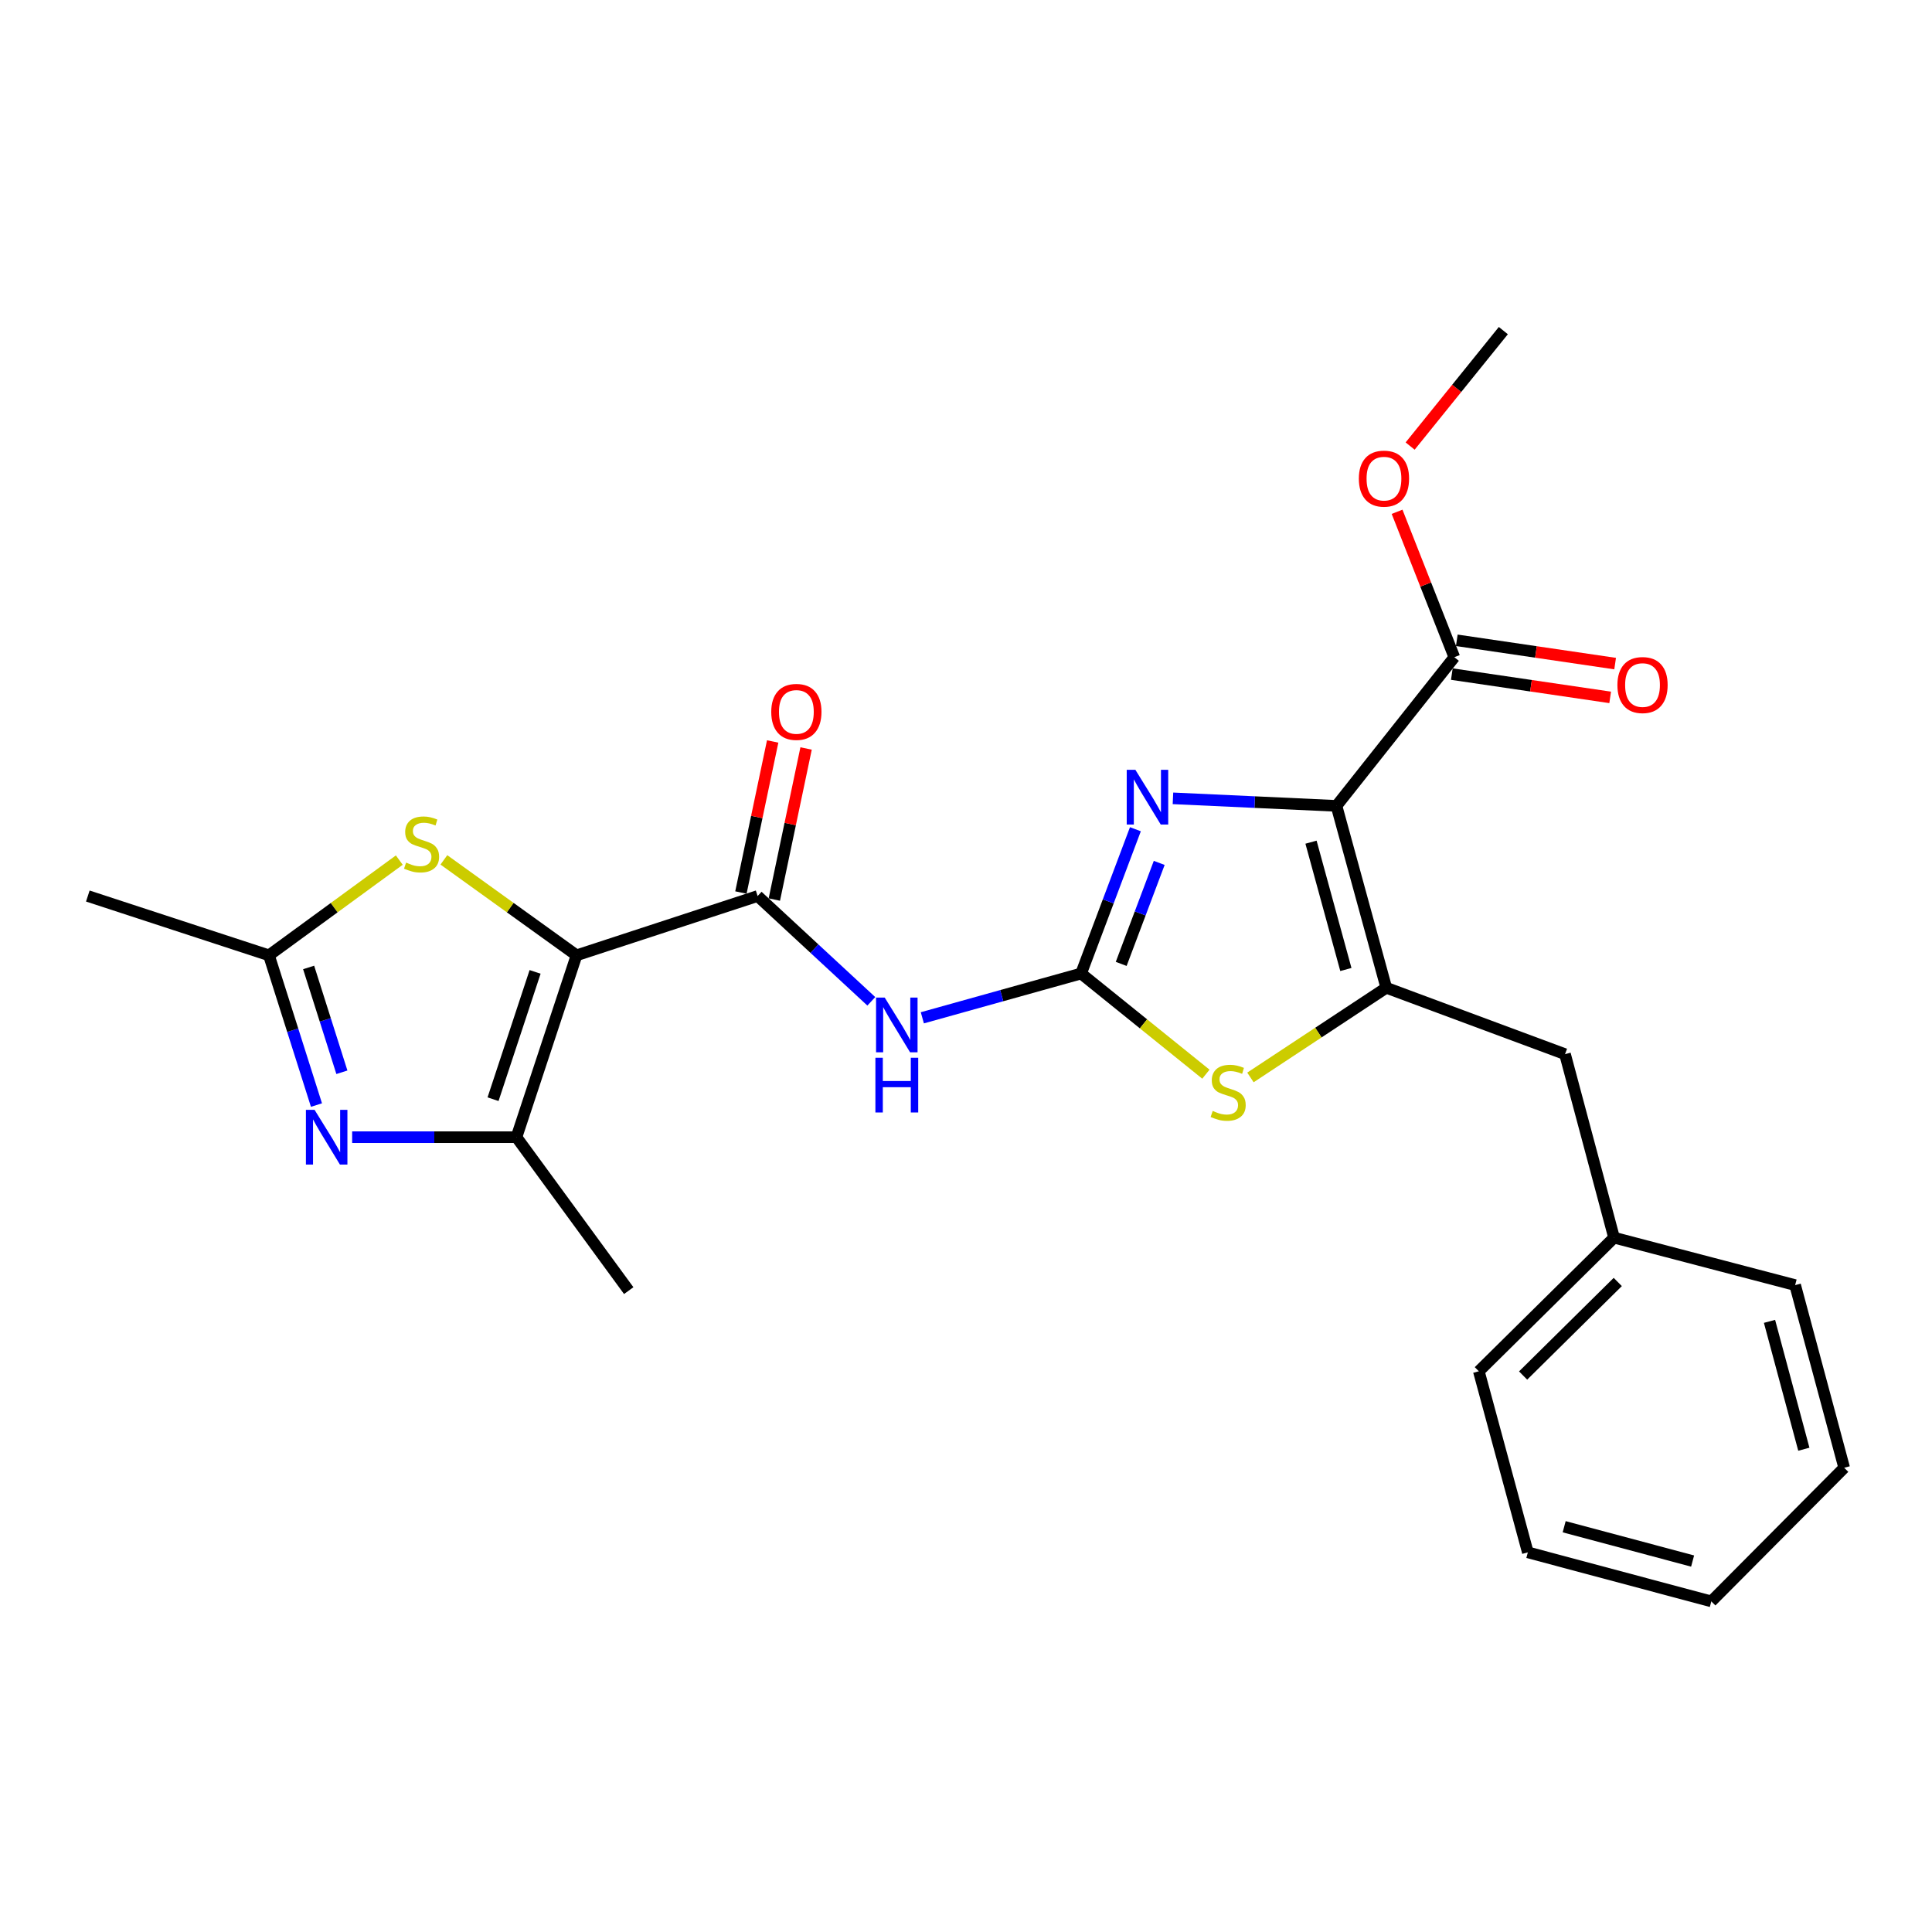 <?xml version='1.0' encoding='iso-8859-1'?>
<svg version='1.1' baseProfile='full'
              xmlns='http://www.w3.org/2000/svg'
                      xmlns:rdkit='http://www.rdkit.org/xml'
                      xmlns:xlink='http://www.w3.org/1999/xlink'
                  xml:space='preserve'
width='1000px' height='1000px' viewBox='0 0 1000 1000'>
<!-- END OF HEADER -->
<rect style='opacity:1.0;fill:#FFFFFF;stroke:none' width='1000' height='1000' x='0' y='0'> </rect>
<path class='bond-2' d='M 691.758,417.118 L 717.536,511.264' style='fill:none;fill-rule:evenodd;stroke:#000000;stroke-width:6px;stroke-linecap:butt;stroke-linejoin:miter;stroke-opacity:1' />
<path class='bond-2' d='M 678.576,435.908 L 696.621,501.81' style='fill:none;fill-rule:evenodd;stroke:#000000;stroke-width:6px;stroke-linecap:butt;stroke-linejoin:miter;stroke-opacity:1' />
<path class='bond-3' d='M 691.758,417.118 L 649.438,415.168' style='fill:none;fill-rule:evenodd;stroke:#000000;stroke-width:6px;stroke-linecap:butt;stroke-linejoin:miter;stroke-opacity:1' />
<path class='bond-3' d='M 649.438,415.168 L 607.118,413.218' style='fill:none;fill-rule:evenodd;stroke:#0000FF;stroke-width:6px;stroke-linecap:butt;stroke-linejoin:miter;stroke-opacity:1' />
<path class='bond-11' d='M 691.758,417.118 L 752.751,340.167' style='fill:none;fill-rule:evenodd;stroke:#000000;stroke-width:6px;stroke-linecap:butt;stroke-linejoin:miter;stroke-opacity:1' />
<path class='bond-0' d='M 298.412,494.471 L 392.145,463.783' style='fill:none;fill-rule:evenodd;stroke:#000000;stroke-width:6px;stroke-linecap:butt;stroke-linejoin:miter;stroke-opacity:1' />
<path class='bond-5' d='M 298.412,494.471 L 267.321,588.607' style='fill:none;fill-rule:evenodd;stroke:#000000;stroke-width:6px;stroke-linecap:butt;stroke-linejoin:miter;stroke-opacity:1' />
<path class='bond-5' d='M 276.964,503.048 L 255.2,568.943' style='fill:none;fill-rule:evenodd;stroke:#000000;stroke-width:6px;stroke-linecap:butt;stroke-linejoin:miter;stroke-opacity:1' />
<path class='bond-9' d='M 298.412,494.471 L 264.082,469.77' style='fill:none;fill-rule:evenodd;stroke:#000000;stroke-width:6px;stroke-linecap:butt;stroke-linejoin:miter;stroke-opacity:1' />
<path class='bond-9' d='M 264.082,469.77 L 229.751,445.069' style='fill:none;fill-rule:evenodd;stroke:#CCCC00;stroke-width:6px;stroke-linecap:butt;stroke-linejoin:miter;stroke-opacity:1' />
<path class='bond-1' d='M 559.569,503.889 L 573.625,466.549' style='fill:none;fill-rule:evenodd;stroke:#000000;stroke-width:6px;stroke-linecap:butt;stroke-linejoin:miter;stroke-opacity:1' />
<path class='bond-1' d='M 573.625,466.549 L 587.682,429.209' style='fill:none;fill-rule:evenodd;stroke:#0000FF;stroke-width:6px;stroke-linecap:butt;stroke-linejoin:miter;stroke-opacity:1' />
<path class='bond-1' d='M 580.329,498.914 L 590.168,472.776' style='fill:none;fill-rule:evenodd;stroke:#000000;stroke-width:6px;stroke-linecap:butt;stroke-linejoin:miter;stroke-opacity:1' />
<path class='bond-1' d='M 590.168,472.776 L 600.008,446.638' style='fill:none;fill-rule:evenodd;stroke:#0000FF;stroke-width:6px;stroke-linecap:butt;stroke-linejoin:miter;stroke-opacity:1' />
<path class='bond-6' d='M 559.569,503.889 L 518.485,515.351' style='fill:none;fill-rule:evenodd;stroke:#000000;stroke-width:6px;stroke-linecap:butt;stroke-linejoin:miter;stroke-opacity:1' />
<path class='bond-6' d='M 518.485,515.351 L 477.402,526.814' style='fill:none;fill-rule:evenodd;stroke:#0000FF;stroke-width:6px;stroke-linecap:butt;stroke-linejoin:miter;stroke-opacity:1' />
<path class='bond-25' d='M 559.569,503.889 L 591.869,529.943' style='fill:none;fill-rule:evenodd;stroke:#000000;stroke-width:6px;stroke-linecap:butt;stroke-linejoin:miter;stroke-opacity:1' />
<path class='bond-25' d='M 591.869,529.943 L 624.17,555.998' style='fill:none;fill-rule:evenodd;stroke:#CCCC00;stroke-width:6px;stroke-linecap:butt;stroke-linejoin:miter;stroke-opacity:1' />
<path class='bond-8' d='M 717.536,511.264 L 682.381,534.472' style='fill:none;fill-rule:evenodd;stroke:#000000;stroke-width:6px;stroke-linecap:butt;stroke-linejoin:miter;stroke-opacity:1' />
<path class='bond-8' d='M 682.381,534.472 L 647.227,557.681' style='fill:none;fill-rule:evenodd;stroke:#CCCC00;stroke-width:6px;stroke-linecap:butt;stroke-linejoin:miter;stroke-opacity:1' />
<path class='bond-12' d='M 717.536,511.264 L 810.052,545.634' style='fill:none;fill-rule:evenodd;stroke:#000000;stroke-width:6px;stroke-linecap:butt;stroke-linejoin:miter;stroke-opacity:1' />
<path class='bond-4' d='M 392.145,463.783 L 421.568,491.032' style='fill:none;fill-rule:evenodd;stroke:#000000;stroke-width:6px;stroke-linecap:butt;stroke-linejoin:miter;stroke-opacity:1' />
<path class='bond-4' d='M 421.568,491.032 L 450.991,518.282' style='fill:none;fill-rule:evenodd;stroke:#0000FF;stroke-width:6px;stroke-linecap:butt;stroke-linejoin:miter;stroke-opacity:1' />
<path class='bond-13' d='M 400.794,465.602 L 409.013,426.508' style='fill:none;fill-rule:evenodd;stroke:#000000;stroke-width:6px;stroke-linecap:butt;stroke-linejoin:miter;stroke-opacity:1' />
<path class='bond-13' d='M 409.013,426.508 L 417.232,387.415' style='fill:none;fill-rule:evenodd;stroke:#FF0000;stroke-width:6px;stroke-linecap:butt;stroke-linejoin:miter;stroke-opacity:1' />
<path class='bond-13' d='M 383.496,461.965 L 391.715,422.872' style='fill:none;fill-rule:evenodd;stroke:#000000;stroke-width:6px;stroke-linecap:butt;stroke-linejoin:miter;stroke-opacity:1' />
<path class='bond-13' d='M 391.715,422.872 L 399.934,383.779' style='fill:none;fill-rule:evenodd;stroke:#FF0000;stroke-width:6px;stroke-linecap:butt;stroke-linejoin:miter;stroke-opacity:1' />
<path class='bond-7' d='M 267.321,588.607 L 224.799,588.607' style='fill:none;fill-rule:evenodd;stroke:#000000;stroke-width:6px;stroke-linecap:butt;stroke-linejoin:miter;stroke-opacity:1' />
<path class='bond-7' d='M 224.799,588.607 L 182.276,588.607' style='fill:none;fill-rule:evenodd;stroke:#0000FF;stroke-width:6px;stroke-linecap:butt;stroke-linejoin:miter;stroke-opacity:1' />
<path class='bond-17' d='M 267.321,588.607 L 325.427,668.023' style='fill:none;fill-rule:evenodd;stroke:#000000;stroke-width:6px;stroke-linecap:butt;stroke-linejoin:miter;stroke-opacity:1' />
<path class='bond-27' d='M 163.803,571.978 L 151.505,533.225' style='fill:none;fill-rule:evenodd;stroke:#0000FF;stroke-width:6px;stroke-linecap:butt;stroke-linejoin:miter;stroke-opacity:1' />
<path class='bond-27' d='M 151.505,533.225 L 139.208,494.471' style='fill:none;fill-rule:evenodd;stroke:#000000;stroke-width:6px;stroke-linecap:butt;stroke-linejoin:miter;stroke-opacity:1' />
<path class='bond-27' d='M 176.962,555.006 L 168.354,527.878' style='fill:none;fill-rule:evenodd;stroke:#0000FF;stroke-width:6px;stroke-linecap:butt;stroke-linejoin:miter;stroke-opacity:1' />
<path class='bond-27' d='M 168.354,527.878 L 159.745,500.751' style='fill:none;fill-rule:evenodd;stroke:#000000;stroke-width:6px;stroke-linecap:butt;stroke-linejoin:miter;stroke-opacity:1' />
<path class='bond-10' d='M 206.675,445.179 L 172.941,469.825' style='fill:none;fill-rule:evenodd;stroke:#CCCC00;stroke-width:6px;stroke-linecap:butt;stroke-linejoin:miter;stroke-opacity:1' />
<path class='bond-10' d='M 172.941,469.825 L 139.208,494.471' style='fill:none;fill-rule:evenodd;stroke:#000000;stroke-width:6px;stroke-linecap:butt;stroke-linejoin:miter;stroke-opacity:1' />
<path class='bond-18' d='M 139.208,494.471 L 45.455,463.783' style='fill:none;fill-rule:evenodd;stroke:#000000;stroke-width:6px;stroke-linecap:butt;stroke-linejoin:miter;stroke-opacity:1' />
<path class='bond-14' d='M 751.465,348.911 L 792.442,354.938' style='fill:none;fill-rule:evenodd;stroke:#000000;stroke-width:6px;stroke-linecap:butt;stroke-linejoin:miter;stroke-opacity:1' />
<path class='bond-14' d='M 792.442,354.938 L 833.419,360.965' style='fill:none;fill-rule:evenodd;stroke:#FF0000;stroke-width:6px;stroke-linecap:butt;stroke-linejoin:miter;stroke-opacity:1' />
<path class='bond-14' d='M 754.037,331.423 L 795.014,337.45' style='fill:none;fill-rule:evenodd;stroke:#000000;stroke-width:6px;stroke-linecap:butt;stroke-linejoin:miter;stroke-opacity:1' />
<path class='bond-14' d='M 795.014,337.45 L 835.991,343.477' style='fill:none;fill-rule:evenodd;stroke:#FF0000;stroke-width:6px;stroke-linecap:butt;stroke-linejoin:miter;stroke-opacity:1' />
<path class='bond-15' d='M 752.751,340.167 L 737.939,302.537' style='fill:none;fill-rule:evenodd;stroke:#000000;stroke-width:6px;stroke-linecap:butt;stroke-linejoin:miter;stroke-opacity:1' />
<path class='bond-15' d='M 737.939,302.537 L 723.126,264.907' style='fill:none;fill-rule:evenodd;stroke:#FF0000;stroke-width:6px;stroke-linecap:butt;stroke-linejoin:miter;stroke-opacity:1' />
<path class='bond-16' d='M 810.052,545.634 L 835.427,640.605' style='fill:none;fill-rule:evenodd;stroke:#000000;stroke-width:6px;stroke-linecap:butt;stroke-linejoin:miter;stroke-opacity:1' />
<path class='bond-19' d='M 729.884,230.882 L 754.005,201.003' style='fill:none;fill-rule:evenodd;stroke:#FF0000;stroke-width:6px;stroke-linecap:butt;stroke-linejoin:miter;stroke-opacity:1' />
<path class='bond-19' d='M 754.005,201.003 L 778.126,171.123' style='fill:none;fill-rule:evenodd;stroke:#000000;stroke-width:6px;stroke-linecap:butt;stroke-linejoin:miter;stroke-opacity:1' />
<path class='bond-20' d='M 835.427,640.605 L 765.439,709.768' style='fill:none;fill-rule:evenodd;stroke:#000000;stroke-width:6px;stroke-linecap:butt;stroke-linejoin:miter;stroke-opacity:1' />
<path class='bond-20' d='M 837.353,663.552 L 788.362,711.967' style='fill:none;fill-rule:evenodd;stroke:#000000;stroke-width:6px;stroke-linecap:butt;stroke-linejoin:miter;stroke-opacity:1' />
<path class='bond-21' d='M 835.427,640.605 L 929.16,665.165' style='fill:none;fill-rule:evenodd;stroke:#000000;stroke-width:6px;stroke-linecap:butt;stroke-linejoin:miter;stroke-opacity:1' />
<path class='bond-23' d='M 765.439,709.768 L 790.804,803.502' style='fill:none;fill-rule:evenodd;stroke:#000000;stroke-width:6px;stroke-linecap:butt;stroke-linejoin:miter;stroke-opacity:1' />
<path class='bond-22' d='M 929.16,665.165 L 954.545,759.714' style='fill:none;fill-rule:evenodd;stroke:#000000;stroke-width:6px;stroke-linecap:butt;stroke-linejoin:miter;stroke-opacity:1' />
<path class='bond-22' d='M 915.896,683.931 L 933.666,750.115' style='fill:none;fill-rule:evenodd;stroke:#000000;stroke-width:6px;stroke-linecap:butt;stroke-linejoin:miter;stroke-opacity:1' />
<path class='bond-24' d='M 954.545,759.714 L 885.775,828.877' style='fill:none;fill-rule:evenodd;stroke:#000000;stroke-width:6px;stroke-linecap:butt;stroke-linejoin:miter;stroke-opacity:1' />
<path class='bond-26' d='M 790.804,803.502 L 885.775,828.877' style='fill:none;fill-rule:evenodd;stroke:#000000;stroke-width:6px;stroke-linecap:butt;stroke-linejoin:miter;stroke-opacity:1' />
<path class='bond-26' d='M 809.613,790.231 L 876.092,807.993' style='fill:none;fill-rule:evenodd;stroke:#000000;stroke-width:6px;stroke-linecap:butt;stroke-linejoin:miter;stroke-opacity:1' />
<path  class='atom-4' d='M 587.67 398.45
L 596.95 413.45
Q 597.87 414.93, 599.35 417.61
Q 600.83 420.29, 600.91 420.45
L 600.91 398.45
L 604.67 398.45
L 604.67 426.77
L 600.79 426.77
L 590.83 410.37
Q 589.67 408.45, 588.43 406.25
Q 587.23 404.05, 586.87 403.37
L 586.87 426.77
L 583.19 426.77
L 583.19 398.45
L 587.67 398.45
' fill='#0000FF'/>
<path  class='atom-7' d='M 457.926 516.341
L 467.206 531.341
Q 468.126 532.821, 469.606 535.501
Q 471.086 538.181, 471.166 538.341
L 471.166 516.341
L 474.926 516.341
L 474.926 544.661
L 471.046 544.661
L 461.086 528.261
Q 459.926 526.341, 458.686 524.141
Q 457.486 521.941, 457.126 521.261
L 457.126 544.661
L 453.446 544.661
L 453.446 516.341
L 457.926 516.341
' fill='#0000FF'/>
<path  class='atom-7' d='M 453.106 547.493
L 456.946 547.493
L 456.946 559.533
L 471.426 559.533
L 471.426 547.493
L 475.266 547.493
L 475.266 575.813
L 471.426 575.813
L 471.426 562.733
L 456.946 562.733
L 456.946 575.813
L 453.106 575.813
L 453.106 547.493
' fill='#0000FF'/>
<path  class='atom-8' d='M 162.82 574.447
L 172.1 589.447
Q 173.02 590.927, 174.5 593.607
Q 175.98 596.287, 176.06 596.447
L 176.06 574.447
L 179.82 574.447
L 179.82 602.767
L 175.94 602.767
L 165.98 586.367
Q 164.82 584.447, 163.58 582.247
Q 162.38 580.047, 162.02 579.367
L 162.02 602.767
L 158.34 602.767
L 158.34 574.447
L 162.82 574.447
' fill='#0000FF'/>
<path  class='atom-9' d='M 627.695 575.014
Q 628.015 575.134, 629.335 575.694
Q 630.655 576.254, 632.095 576.614
Q 633.575 576.934, 635.015 576.934
Q 637.695 576.934, 639.255 575.654
Q 640.815 574.334, 640.815 572.054
Q 640.815 570.494, 640.015 569.534
Q 639.255 568.574, 638.055 568.054
Q 636.855 567.534, 634.855 566.934
Q 632.335 566.174, 630.815 565.454
Q 629.335 564.734, 628.255 563.214
Q 627.215 561.694, 627.215 559.134
Q 627.215 555.574, 629.615 553.374
Q 632.055 551.174, 636.855 551.174
Q 640.135 551.174, 643.855 552.734
L 642.935 555.814
Q 639.535 554.414, 636.975 554.414
Q 634.215 554.414, 632.695 555.574
Q 631.175 556.694, 631.215 558.654
Q 631.215 560.174, 631.975 561.094
Q 632.775 562.014, 633.895 562.534
Q 635.055 563.054, 636.975 563.654
Q 639.535 564.454, 641.055 565.254
Q 642.575 566.054, 643.655 567.694
Q 644.775 569.294, 644.775 572.054
Q 644.775 575.974, 642.135 578.094
Q 639.535 580.174, 635.175 580.174
Q 632.655 580.174, 630.735 579.614
Q 628.855 579.094, 626.615 578.174
L 627.695 575.014
' fill='#CCCC00'/>
<path  class='atom-10' d='M 210.201 446.478
Q 210.521 446.598, 211.841 447.158
Q 213.161 447.718, 214.601 448.078
Q 216.081 448.398, 217.521 448.398
Q 220.201 448.398, 221.761 447.118
Q 223.321 445.798, 223.321 443.518
Q 223.321 441.958, 222.521 440.998
Q 221.761 440.038, 220.561 439.518
Q 219.361 438.998, 217.361 438.398
Q 214.841 437.638, 213.321 436.918
Q 211.841 436.198, 210.761 434.678
Q 209.721 433.158, 209.721 430.598
Q 209.721 427.038, 212.121 424.838
Q 214.561 422.638, 219.361 422.638
Q 222.641 422.638, 226.361 424.198
L 225.441 427.278
Q 222.041 425.878, 219.481 425.878
Q 216.721 425.878, 215.201 427.038
Q 213.681 428.158, 213.721 430.118
Q 213.721 431.638, 214.481 432.558
Q 215.281 433.478, 216.401 433.998
Q 217.561 434.518, 219.481 435.118
Q 222.041 435.918, 223.561 436.718
Q 225.081 437.518, 226.161 439.158
Q 227.281 440.758, 227.281 443.518
Q 227.281 447.438, 224.641 449.558
Q 222.041 451.638, 217.681 451.638
Q 215.161 451.638, 213.241 451.078
Q 211.361 450.558, 209.121 449.638
L 210.201 446.478
' fill='#CCCC00'/>
<path  class='atom-14' d='M 399.198 368.48
Q 399.198 361.68, 402.558 357.88
Q 405.918 354.08, 412.198 354.08
Q 418.478 354.08, 421.838 357.88
Q 425.198 361.68, 425.198 368.48
Q 425.198 375.36, 421.798 379.28
Q 418.398 383.16, 412.198 383.16
Q 405.958 383.16, 402.558 379.28
Q 399.198 375.4, 399.198 368.48
M 412.198 379.96
Q 416.518 379.96, 418.838 377.08
Q 421.198 374.16, 421.198 368.48
Q 421.198 362.92, 418.838 360.12
Q 416.518 357.28, 412.198 357.28
Q 407.878 357.28, 405.518 360.08
Q 403.198 362.88, 403.198 368.48
Q 403.198 374.2, 405.518 377.08
Q 407.878 379.96, 412.198 379.96
' fill='#FF0000'/>
<path  class='atom-15' d='M 837.167 354.575
Q 837.167 347.775, 840.527 343.975
Q 843.887 340.175, 850.167 340.175
Q 856.447 340.175, 859.807 343.975
Q 863.167 347.775, 863.167 354.575
Q 863.167 361.455, 859.767 365.375
Q 856.367 369.255, 850.167 369.255
Q 843.927 369.255, 840.527 365.375
Q 837.167 361.495, 837.167 354.575
M 850.167 366.055
Q 854.487 366.055, 856.807 363.175
Q 859.167 360.255, 859.167 354.575
Q 859.167 349.015, 856.807 346.215
Q 854.487 343.375, 850.167 343.375
Q 845.847 343.375, 843.487 346.175
Q 841.167 348.975, 841.167 354.575
Q 841.167 360.295, 843.487 363.175
Q 845.847 366.055, 850.167 366.055
' fill='#FF0000'/>
<path  class='atom-16' d='M 703.338 247.741
Q 703.338 240.941, 706.698 237.141
Q 710.058 233.341, 716.338 233.341
Q 722.618 233.341, 725.978 237.141
Q 729.338 240.941, 729.338 247.741
Q 729.338 254.621, 725.938 258.541
Q 722.538 262.421, 716.338 262.421
Q 710.098 262.421, 706.698 258.541
Q 703.338 254.661, 703.338 247.741
M 716.338 259.221
Q 720.658 259.221, 722.978 256.341
Q 725.338 253.421, 725.338 247.741
Q 725.338 242.181, 722.978 239.381
Q 720.658 236.541, 716.338 236.541
Q 712.018 236.541, 709.658 239.341
Q 707.338 242.141, 707.338 247.741
Q 707.338 253.461, 709.658 256.341
Q 712.018 259.221, 716.338 259.221
' fill='#FF0000'/>
</svg>
